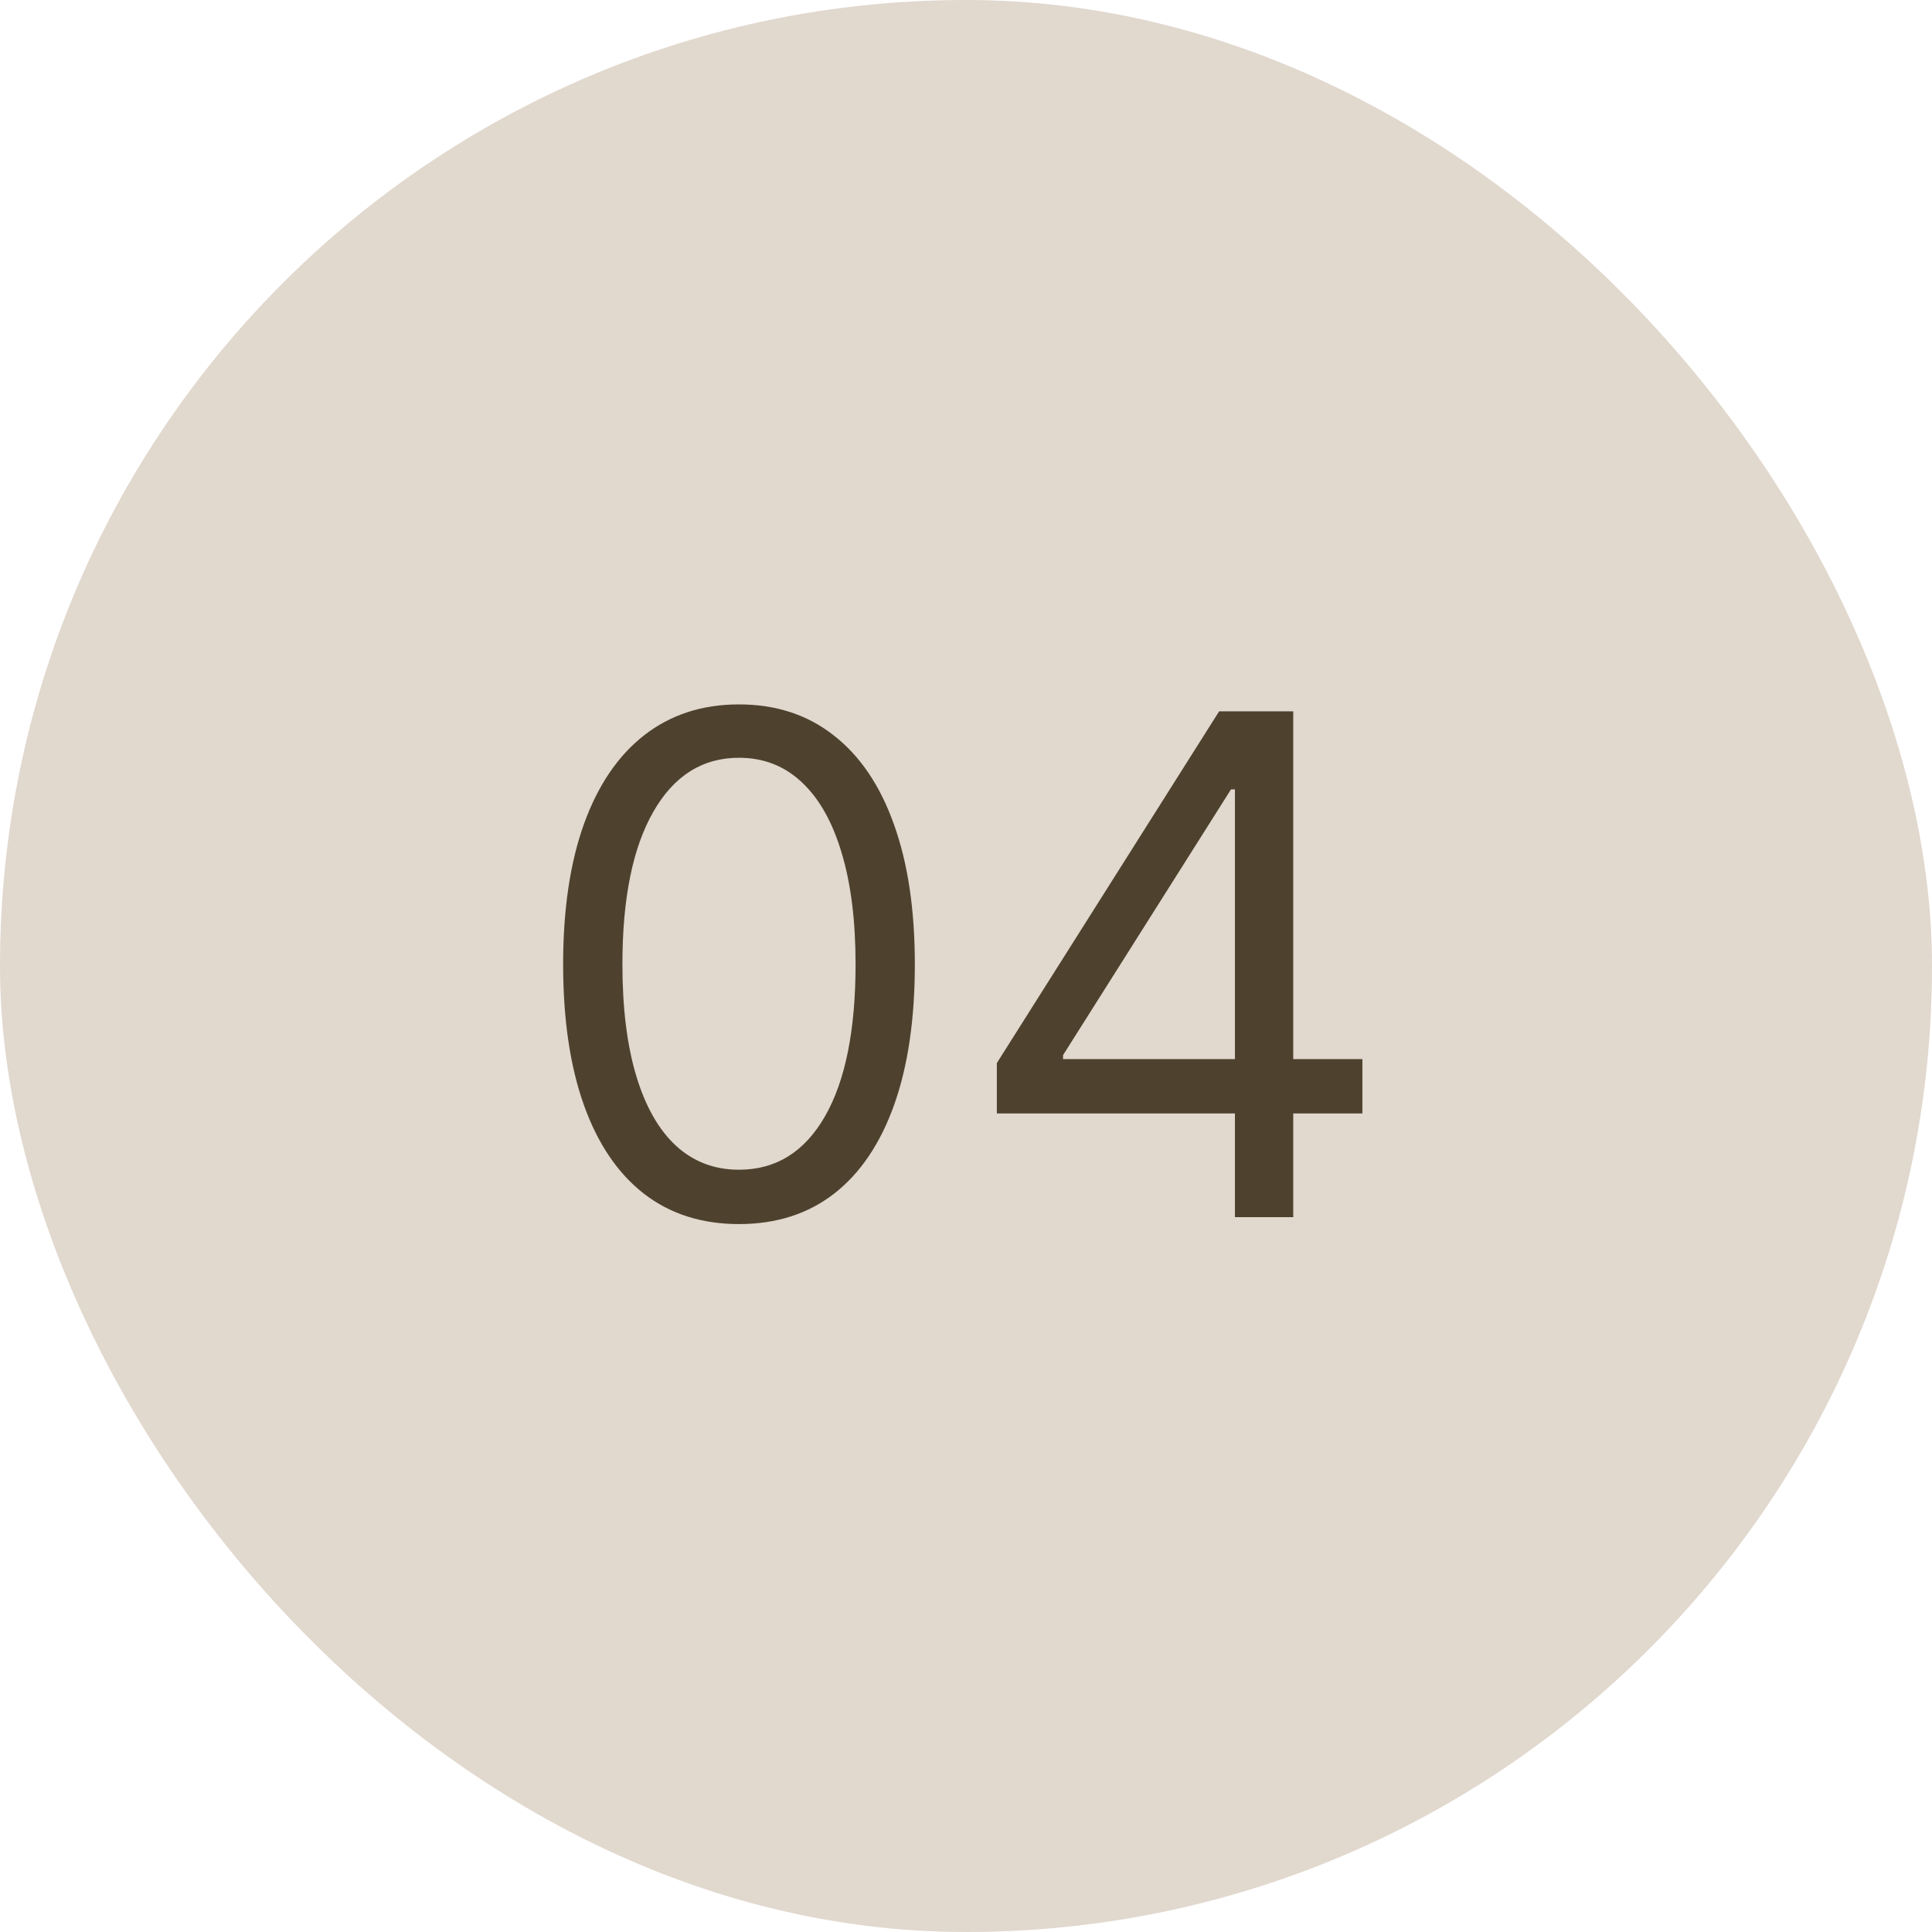 <svg width="100" height="100" viewBox="0 0 100 100" fill="none" xmlns="http://www.w3.org/2000/svg">
<rect width="100" height="100" rx="50" fill="#E1D8CE"/>
<path d="M38.25 63.358C36.324 63.358 34.683 62.834 33.328 61.785C31.973 60.729 30.938 59.199 30.222 57.196C29.506 55.185 29.148 52.756 29.148 49.909C29.148 47.08 29.506 44.663 30.222 42.66C30.946 40.649 31.986 39.115 33.341 38.058C34.705 36.993 36.341 36.46 38.25 36.46C40.159 36.46 41.791 36.993 43.146 38.058C44.51 39.115 45.55 40.649 46.266 42.66C46.99 44.663 47.352 47.08 47.352 49.909C47.352 52.756 46.994 55.185 46.278 57.196C45.562 59.199 44.527 60.729 43.172 61.785C41.817 62.834 40.176 63.358 38.25 63.358ZM38.25 60.545C40.159 60.545 41.642 59.625 42.699 57.784C43.756 55.943 44.284 53.318 44.284 49.909C44.284 47.642 44.041 45.712 43.555 44.118C43.078 42.524 42.388 41.31 41.484 40.474C40.59 39.639 39.511 39.222 38.25 39.222C36.358 39.222 34.879 40.155 33.814 42.021C32.749 43.879 32.216 46.508 32.216 49.909C32.216 52.176 32.455 54.102 32.932 55.688C33.409 57.273 34.095 58.479 34.99 59.305C35.894 60.132 36.98 60.545 38.25 60.545ZM51.597 57.631V55.023L63.102 36.818H64.994V40.858H63.716L55.023 54.614V54.818H70.517V57.631H51.597ZM63.92 63V56.838V55.624V36.818H66.938V63H63.92Z" fill="#4E422E"/>
</svg>
